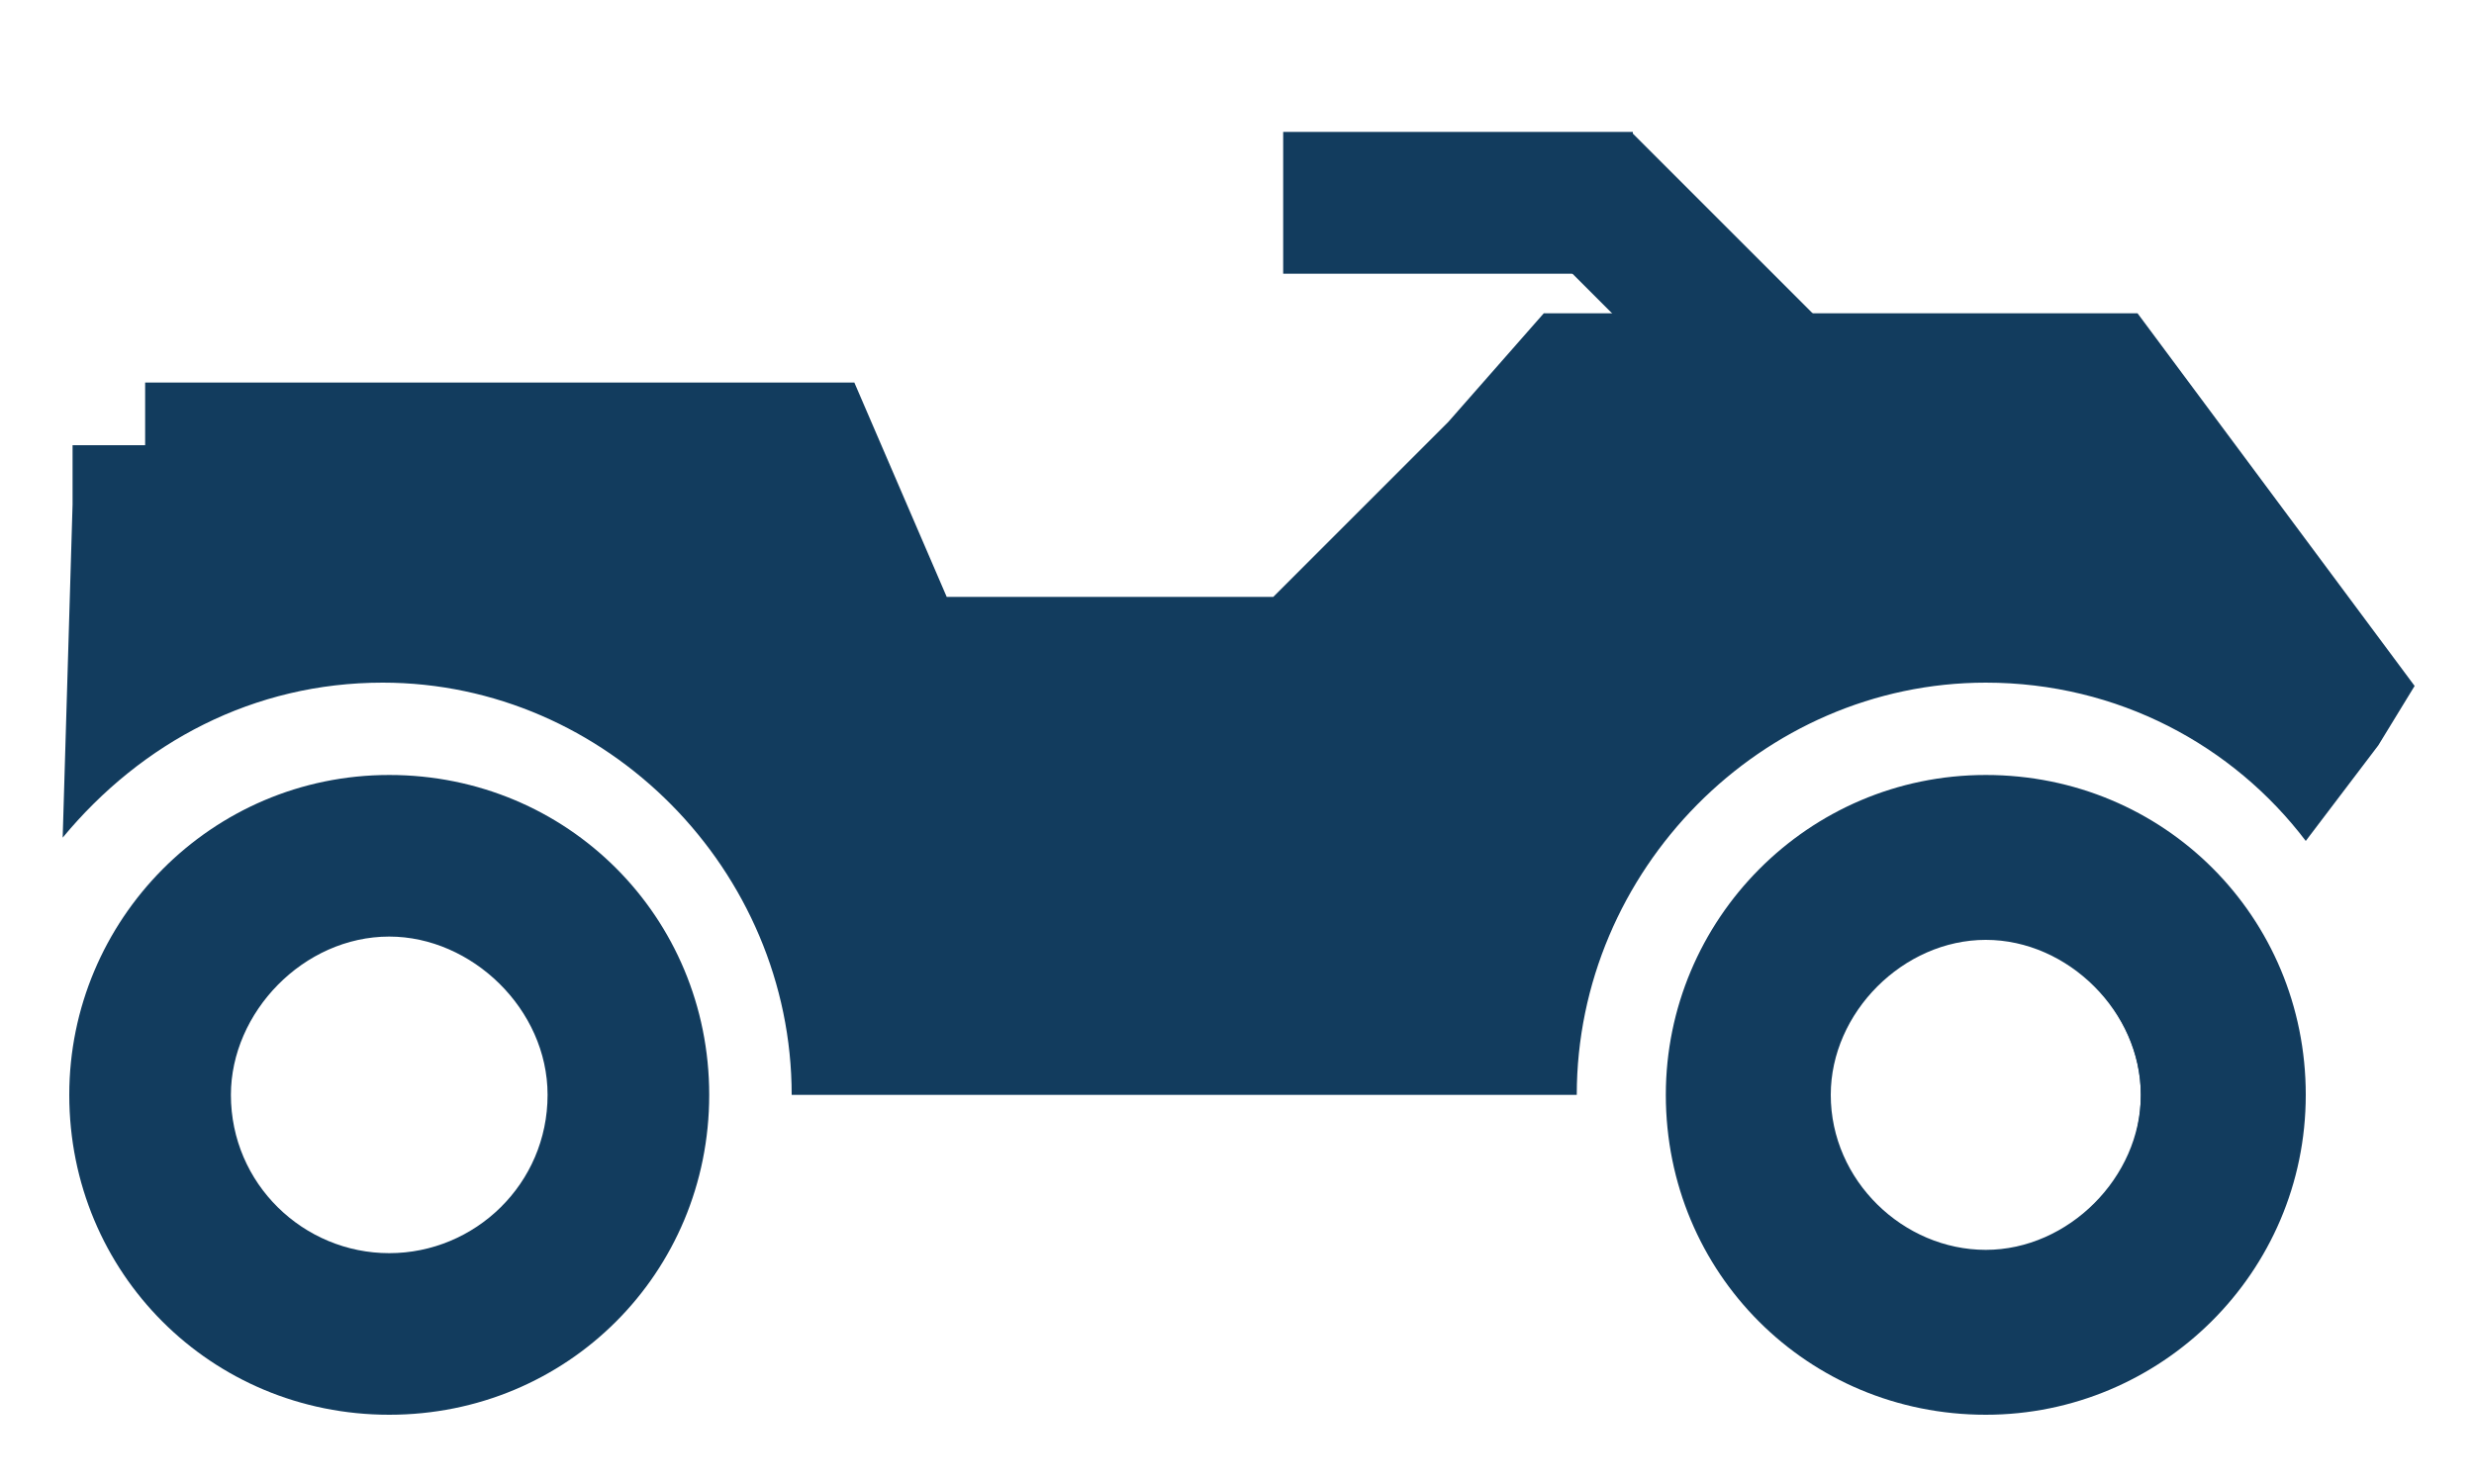 <?xml version="1.0" encoding="utf-8"?>
<!-- Generator: Adobe Illustrator 20.0.0, SVG Export Plug-In . SVG Version: 6.00 Build 0)  -->
<svg version="1.1" id="Layer_1" xmlns="http://www.w3.org/2000/svg" xmlns:xlink="http://www.w3.org/1999/xlink" x="0px" y="0px"
	 viewBox="0 0 75 45" style="enable-background:new 0 0 75 45;" xml:space="preserve">
<style type="text/css">
	.st0{fill:none;stroke:#123C5E;stroke-miterlimit:10;}
	.st1{fill:#123C5E;}
</style>
<g>
	<line class="st0" x1="134.8" y1="37.5" x2="111.5" y2="37.5"/>
	<rect x="137" y="21.1" transform="matrix(0.707 -0.707 0.707 0.707 23.068 104.705)" class="st1" width="1.8" height="6.8"/>
	<path class="st1" d="M132,24.4L132,24.4c0.4,0.4,1.1,0.4,1.5,0l4-4c0.4-0.4,0.4-1.1,0-1.5l0,0c-0.4-0.4-1.1-0.4-1.5,0l-4,4
		C131.6,23.3,131.6,24,132,24.4z"/>
	<path class="st1" d="M134.8,37.5c0,5.8,4.7,10.5,10.5,10.5s10.5-4.7,10.5-10.5S151.1,27,145.3,27S134.8,31.7,134.8,37.5z
		 M138.3,37.5c0-3.8,3.1-6.9,6.9-6.9s6.9,3.1,6.9,6.9s-3.1,6.9-6.9,6.9S138.3,41.3,138.3,37.5z"/>
	<path class="st1" d="M91.3,37.5c0,5.8,4.7,10.5,10.5,10.5c5.8,0,10.5-4.7,10.5-10.5S107.6,27,101.8,27C96,27,91.3,31.7,91.3,37.5z
		 M94.9,37.5c0-3.8,3.1-6.9,6.9-6.9c3.8,0,6.9,3.1,6.9,6.9s-3.1,6.9-6.9,6.9S94.9,41.3,94.9,37.5z"/>
	<polyline class="st1" points="91.7,27.1 91.7,28.3 116,28.3 116,21.3 114.7,21.3 91.7,21.3 91.7,28.3 	"/>
	<polyline class="st1" points="118.7,13.7 117.6,13.7 117.6,30.3 128.6,30.3 128.6,29 128.6,27 121,27 121,13.7 117.6,13.7 	"/>
	<path class="st1" d="M87.8,24.8v12.7h3.5h3.6c0-3.8,3.1-6.9,6.9-6.9c3.8,0,6.9,3.1,6.9,6.9h29.6c0-3.8,3.1-6.9,6.9-6.9
		s6.9,3.1,6.9,6.9h2.2h2.5l2.4-2.4V25l-3.7-3.7h-10.2l-8-15.8h-21.8v19.3C115.5,24.8,87.8,24.8,87.8,24.8z M117.9,7.6h18.2l8.3,16.2
		c0,0-6,0.1-9.1,5.9h-17.4V7.6z"/>
</g>
<g>
	<g>
		<path class="st1" d="M50.5,33.2c0,5.4,4.3,9.7,9.7,9.7c5.3,0,9.7-4.3,9.7-9.7s-4.3-9.7-9.7-9.7C54.8,23.5,50.5,27.9,50.5,33.2z
			 M55.3,33.2c0-2.5,2.2-4.8,4.8-4.8c2.5,0,4.8,2.2,4.8,4.8c0,2.7-2.2,4.8-4.8,4.8C57.6,38.1,55.3,35.9,55.3,33.2z"/>
		<path class="st1" d="M2.1,33.2c0,5.4,4.3,9.7,9.7,9.7s9.7-4.3,9.7-9.7s-4.3-9.7-9.7-9.7S2.1,27.9,2.1,33.2z M7,33.2
			c0-2.5,2.2-4.8,4.8-4.8c2.5,0,4.8,2.2,4.8,4.8c0,2.7-2.2,4.8-4.8,4.8S7,35.9,7,33.2z"/>
		<rect x="38.9" y="4" class="st1" width="10.6" height="4.3"/>
		<rect x="49.6" y="4" transform="matrix(0.707 -0.707 0.707 0.707 8.569 39.334)" class="st1" width="4.3" height="10.6"/>
		<path class="st1" d="M2.2,15.3V14v-0.5h2.2v-1.9h21.5l2.8,6.5h9.9l5.3-5.3l2.9-3.3h18l8.4,11.3l-1.1,1.8l-2.2,2.9
			c-2.2-2.9-5.7-4.8-9.7-4.8c-6.8,0-12.4,5.7-12.4,12.5h-4H27.7H24c0-6.8-5.6-12.5-12.4-12.5c-3.9,0-7.3,1.8-9.7,4.7L2.2,15.3z"/>
	</g>
	<path class="st1" d="M50.6,33.2c0,5.3,4.3,9.6,9.6,9.6s9.6-4.3,9.6-9.6s-4.3-9.6-9.6-9.6S50.6,27.9,50.6,33.2z M55.5,33.2
		c0-2.5,2.2-4.7,4.7-4.7s4.7,2.2,4.7,4.7s-2.2,4.7-4.7,4.7S55.5,35.8,55.5,33.2z"/>
</g>
</svg>
